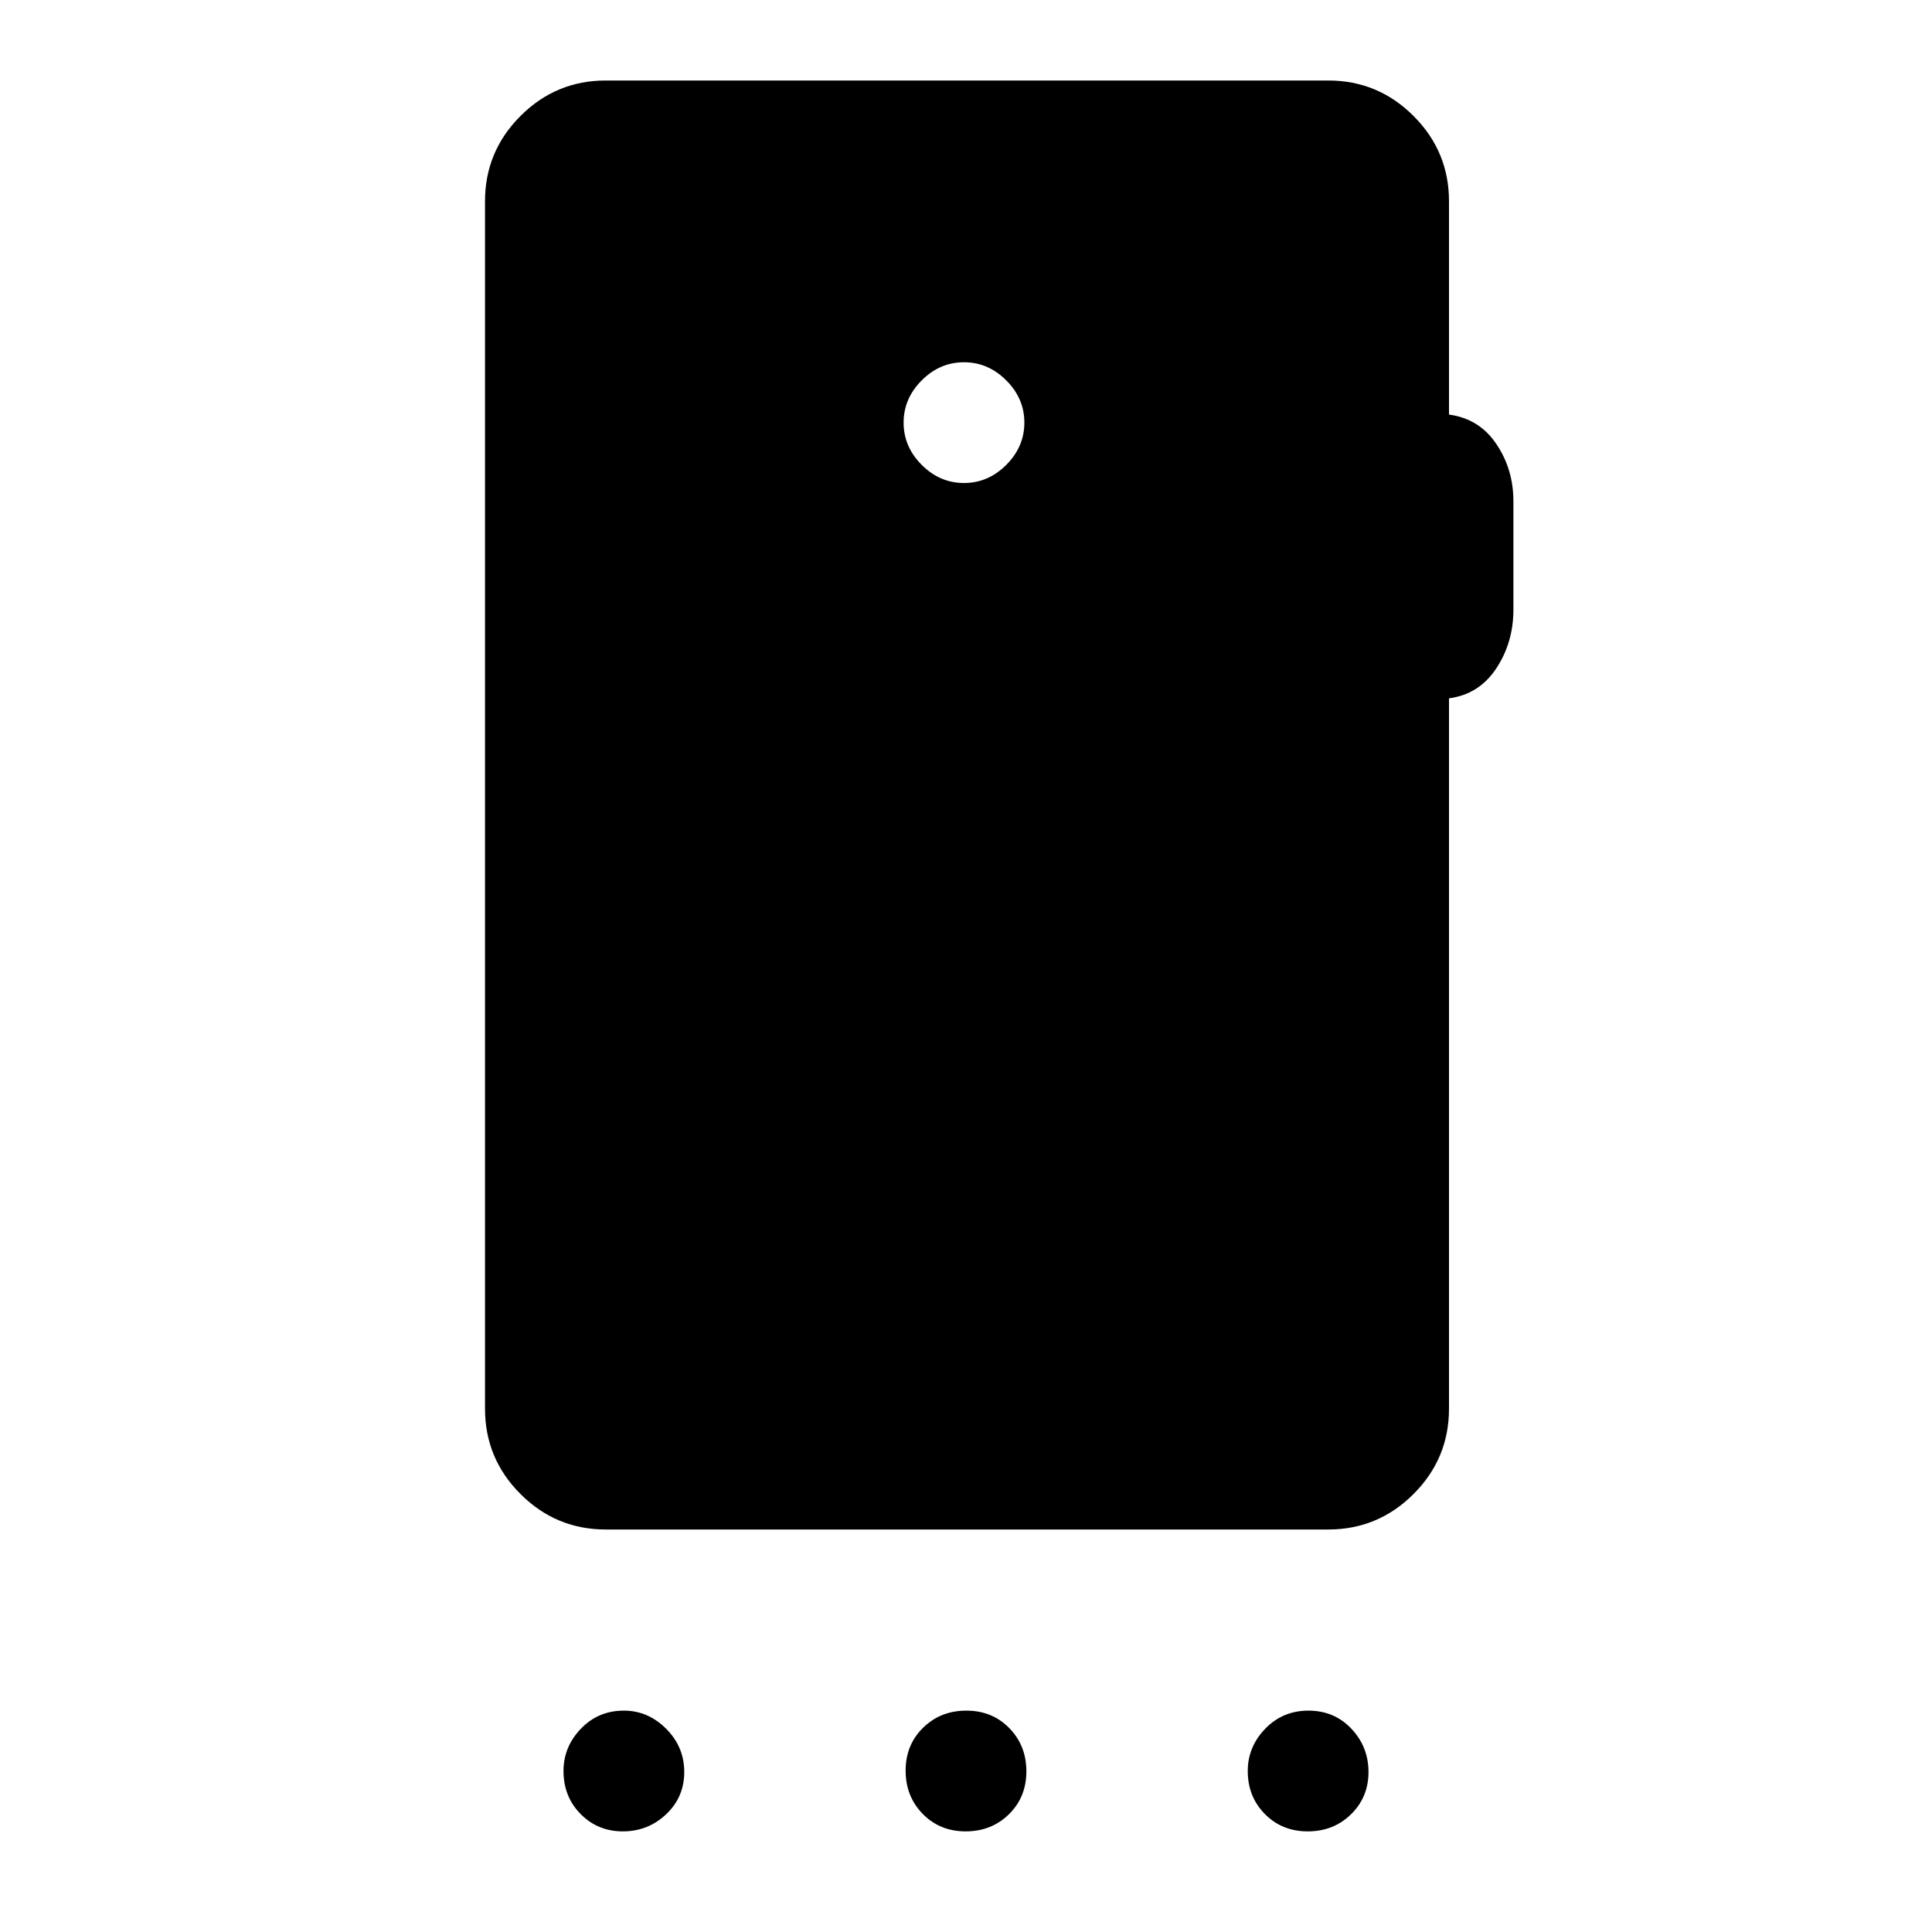 <svg xmlns="http://www.w3.org/2000/svg" width="48" height="48" viewBox="0 -960 960 960"><path d="M309.5-50q-12.5 0-21-8.63Q280-67.25 280-80q0-12 8.63-21 8.62-9 21.37-9 12 0 21 9t9 21.5q0 12.5-9 21T309.5-50Zm170.32 0Q467-50 458.5-58.68q-8.5-8.67-8.5-21.5 0-12.82 8.68-21.32 8.67-8.5 21.5-8.5 12.82 0 21.32 8.68 8.5 8.67 8.5 21.5 0 12.82-8.68 21.32-8.67 8.5-21.5 8.5Zm170 0Q637-50 628.5-58.63 620-67.25 620-80q0-12 8.68-21 8.67-9 21.5-9 12.82 0 21.32 9t8.5 21.5q0 12.5-8.68 21-8.67 8.5-21.5 8.5ZM479-720q12 0 21-9t9-21q0-12-9-21t-21-9q-12 0-21 9t-9 21q0 12 9 21t21 9Zm241-140v106q15 2 23.5 14.58T752-711v54q0 16.23-8.5 29.11Q735-615 720-613v353q0 24.75-17.62 42.37Q684.75-200 660-200H301q-24.75 0-42.37-17.63Q241-235.25 241-260v-600q0-24.75 17.63-42.38Q276.25-920 301-920h359q24.75 0 42.38 17.62Q720-884.75 720-860Z"/></svg>
